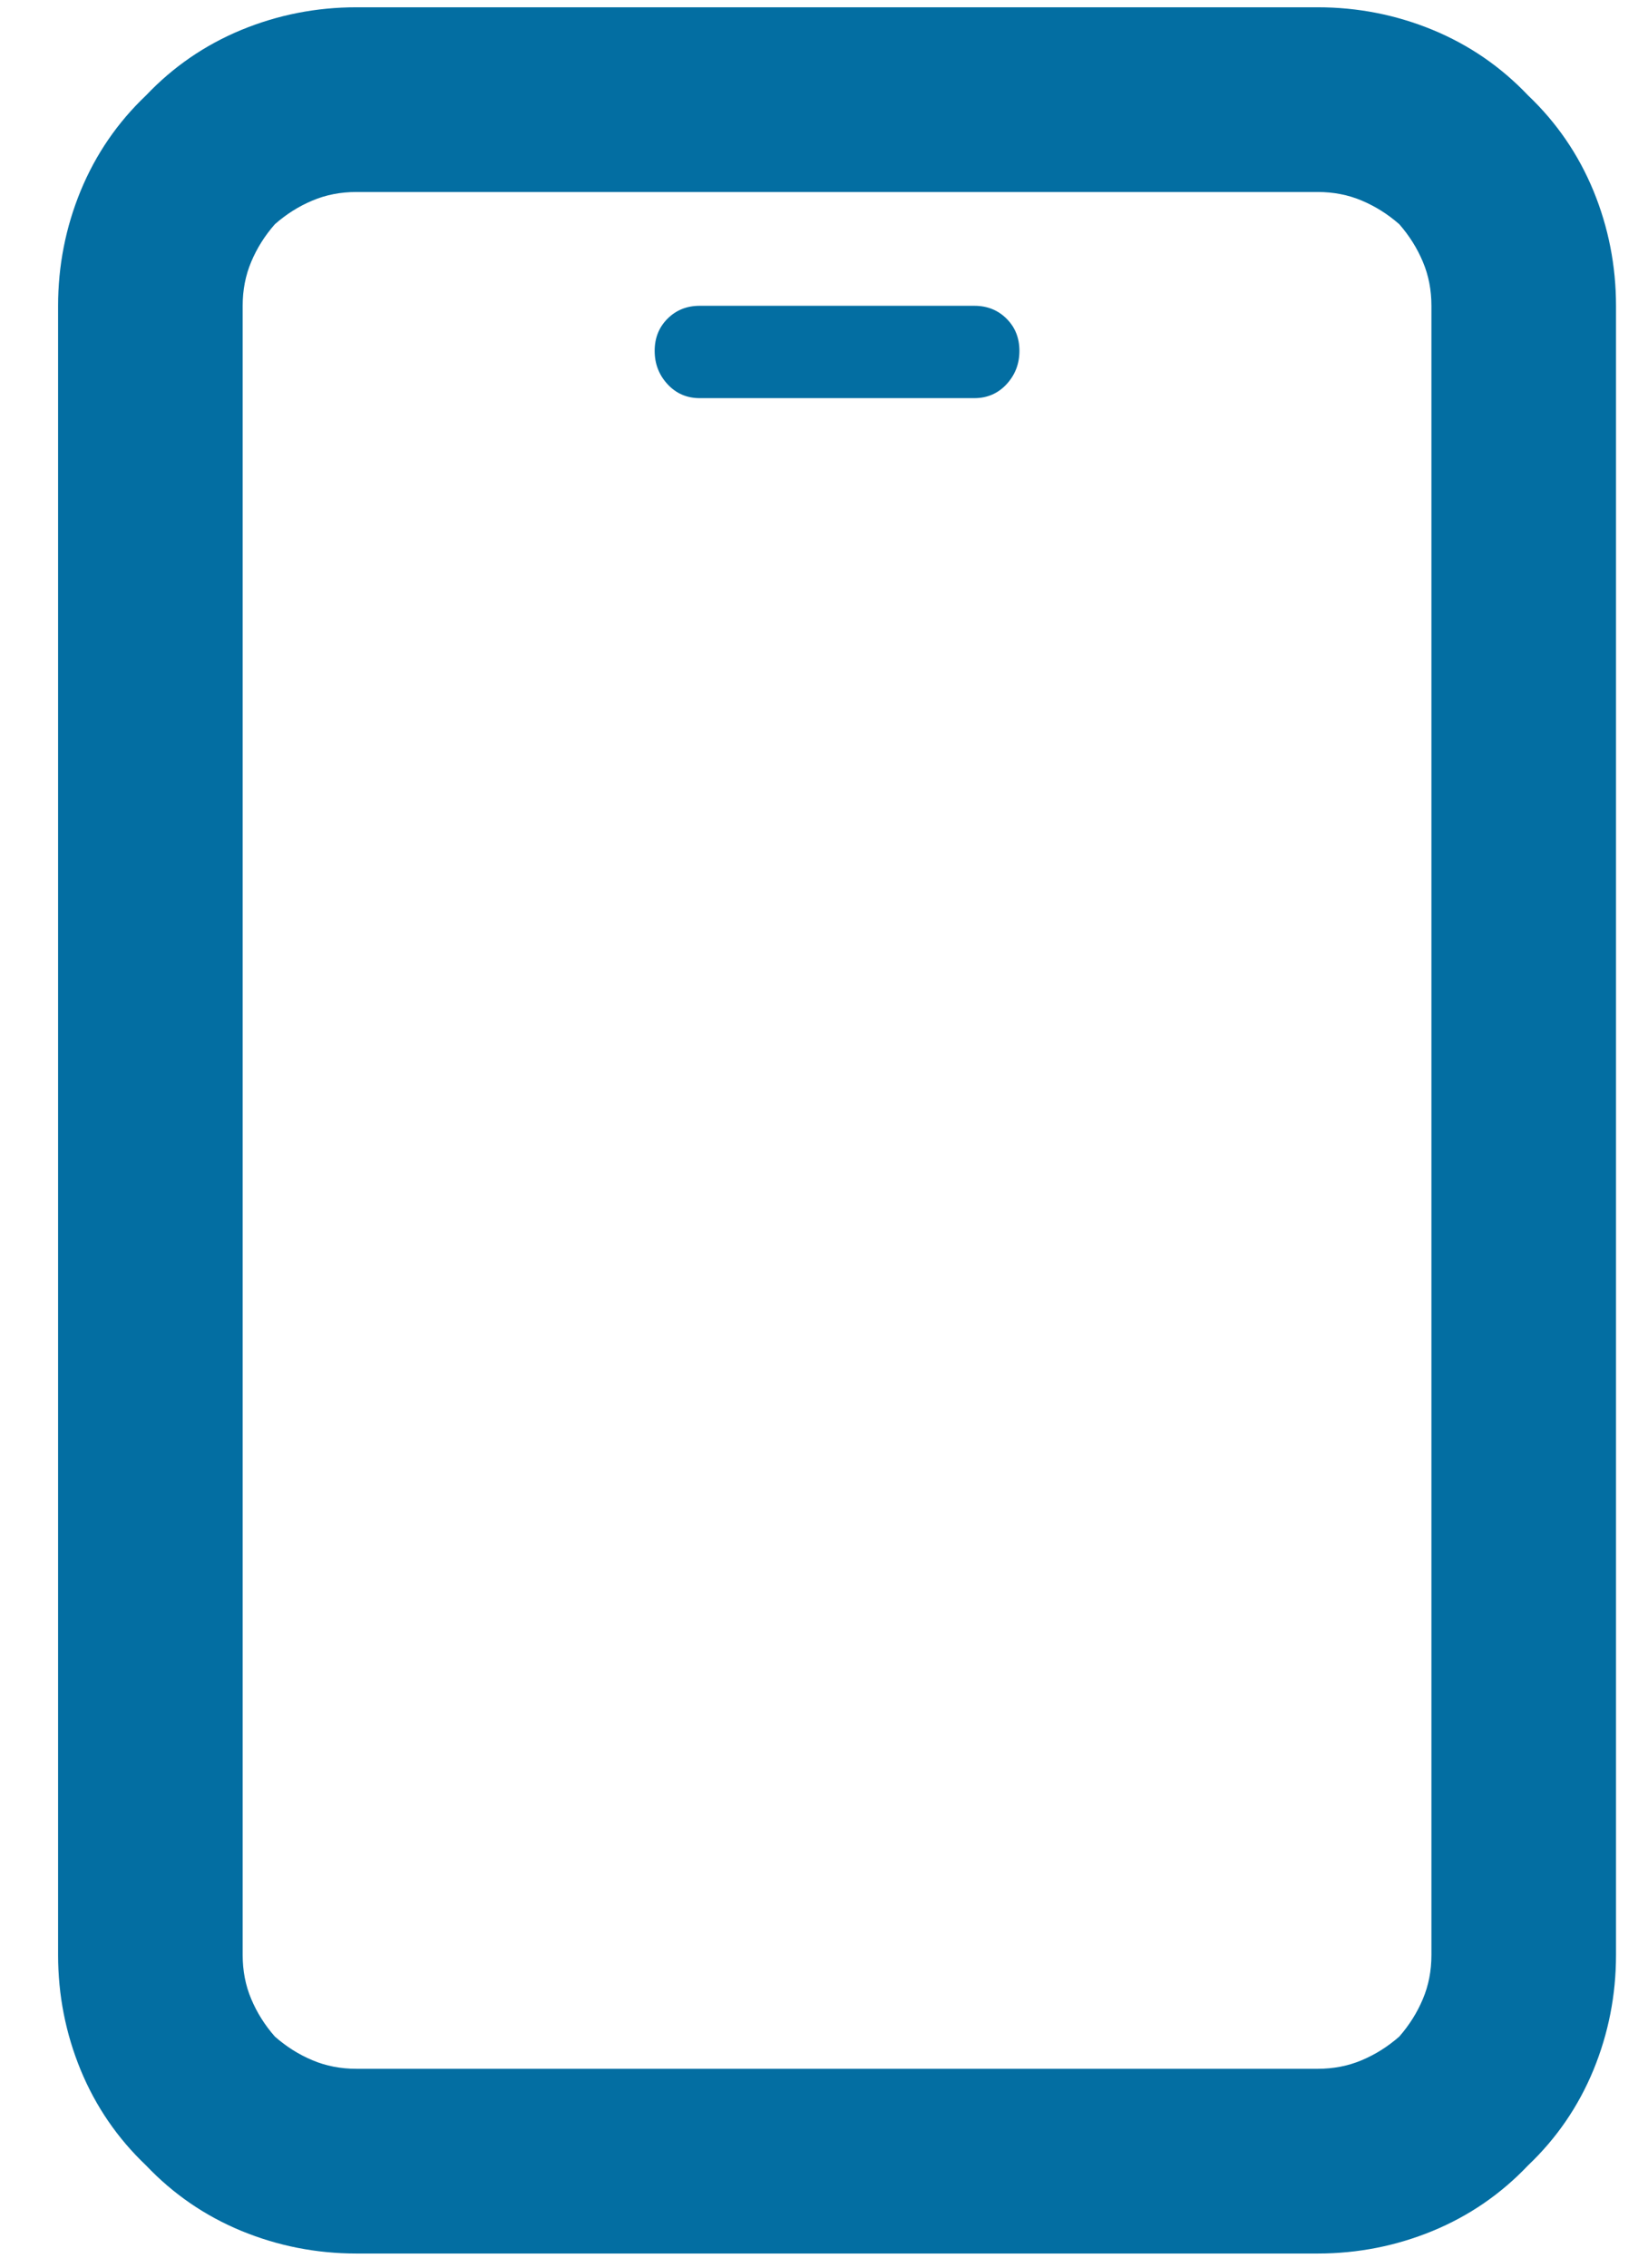 <svg xmlns="http://www.w3.org/2000/svg" width="24" height="33" viewBox="0 0 24 33" fill="none"><path d="M5.19 0.106C4.607 0.106 4.049 0.216 3.518 0.434C2.987 0.653 2.523 0.971 2.127 1.388C1.711 1.783 1.393 2.247 1.174 2.778C0.956 3.309 0.846 3.867 0.846 4.45V28.45C0.846 29.033 0.956 29.591 1.174 30.122C1.393 30.653 1.711 31.117 2.127 31.512C2.523 31.929 2.987 32.247 3.518 32.466C4.049 32.684 4.607 32.794 5.19 32.794H19.19C19.773 32.794 20.331 32.684 20.862 32.466C21.393 32.247 21.857 31.929 22.253 31.512C22.669 31.117 22.987 30.653 23.206 30.122C23.424 29.591 23.534 29.033 23.534 28.45V4.45C23.534 3.867 23.424 3.309 23.206 2.778C22.987 2.247 22.669 1.783 22.253 1.388C21.857 0.971 21.393 0.653 20.862 0.434C20.331 0.216 19.773 0.106 19.19 0.106H5.19ZM5.19 2.794H19.19C19.419 2.794 19.633 2.835 19.831 2.919C20.029 3.002 20.211 3.117 20.378 3.263C20.523 3.429 20.638 3.611 20.721 3.809C20.805 4.007 20.846 4.221 20.846 4.45V28.45C20.846 28.679 20.805 28.893 20.721 29.091C20.638 29.289 20.523 29.471 20.378 29.637C20.211 29.783 20.029 29.898 19.831 29.981C19.633 30.065 19.419 30.106 19.19 30.106H5.19C4.961 30.106 4.747 30.065 4.549 29.981C4.351 29.898 4.169 29.783 4.003 29.637C3.857 29.471 3.742 29.289 3.659 29.091C3.575 28.893 3.534 28.679 3.534 28.45V4.45C3.534 4.221 3.575 4.007 3.659 3.809C3.742 3.611 3.857 3.429 4.003 3.263C4.169 3.117 4.351 3.002 4.549 2.919C4.747 2.835 4.961 2.794 5.19 2.794ZM10.19 4.45C10.002 4.45 9.846 4.513 9.721 4.638C9.596 4.763 9.534 4.919 9.534 5.106C9.534 5.294 9.596 5.455 9.721 5.591C9.846 5.726 10.002 5.794 10.19 5.794H14.19C14.377 5.794 14.534 5.726 14.659 5.591C14.784 5.455 14.846 5.294 14.846 5.106C14.846 4.919 14.784 4.763 14.659 4.638C14.534 4.513 14.377 4.45 14.19 4.45H10.19Z" fill="#036EA2"></path></svg>